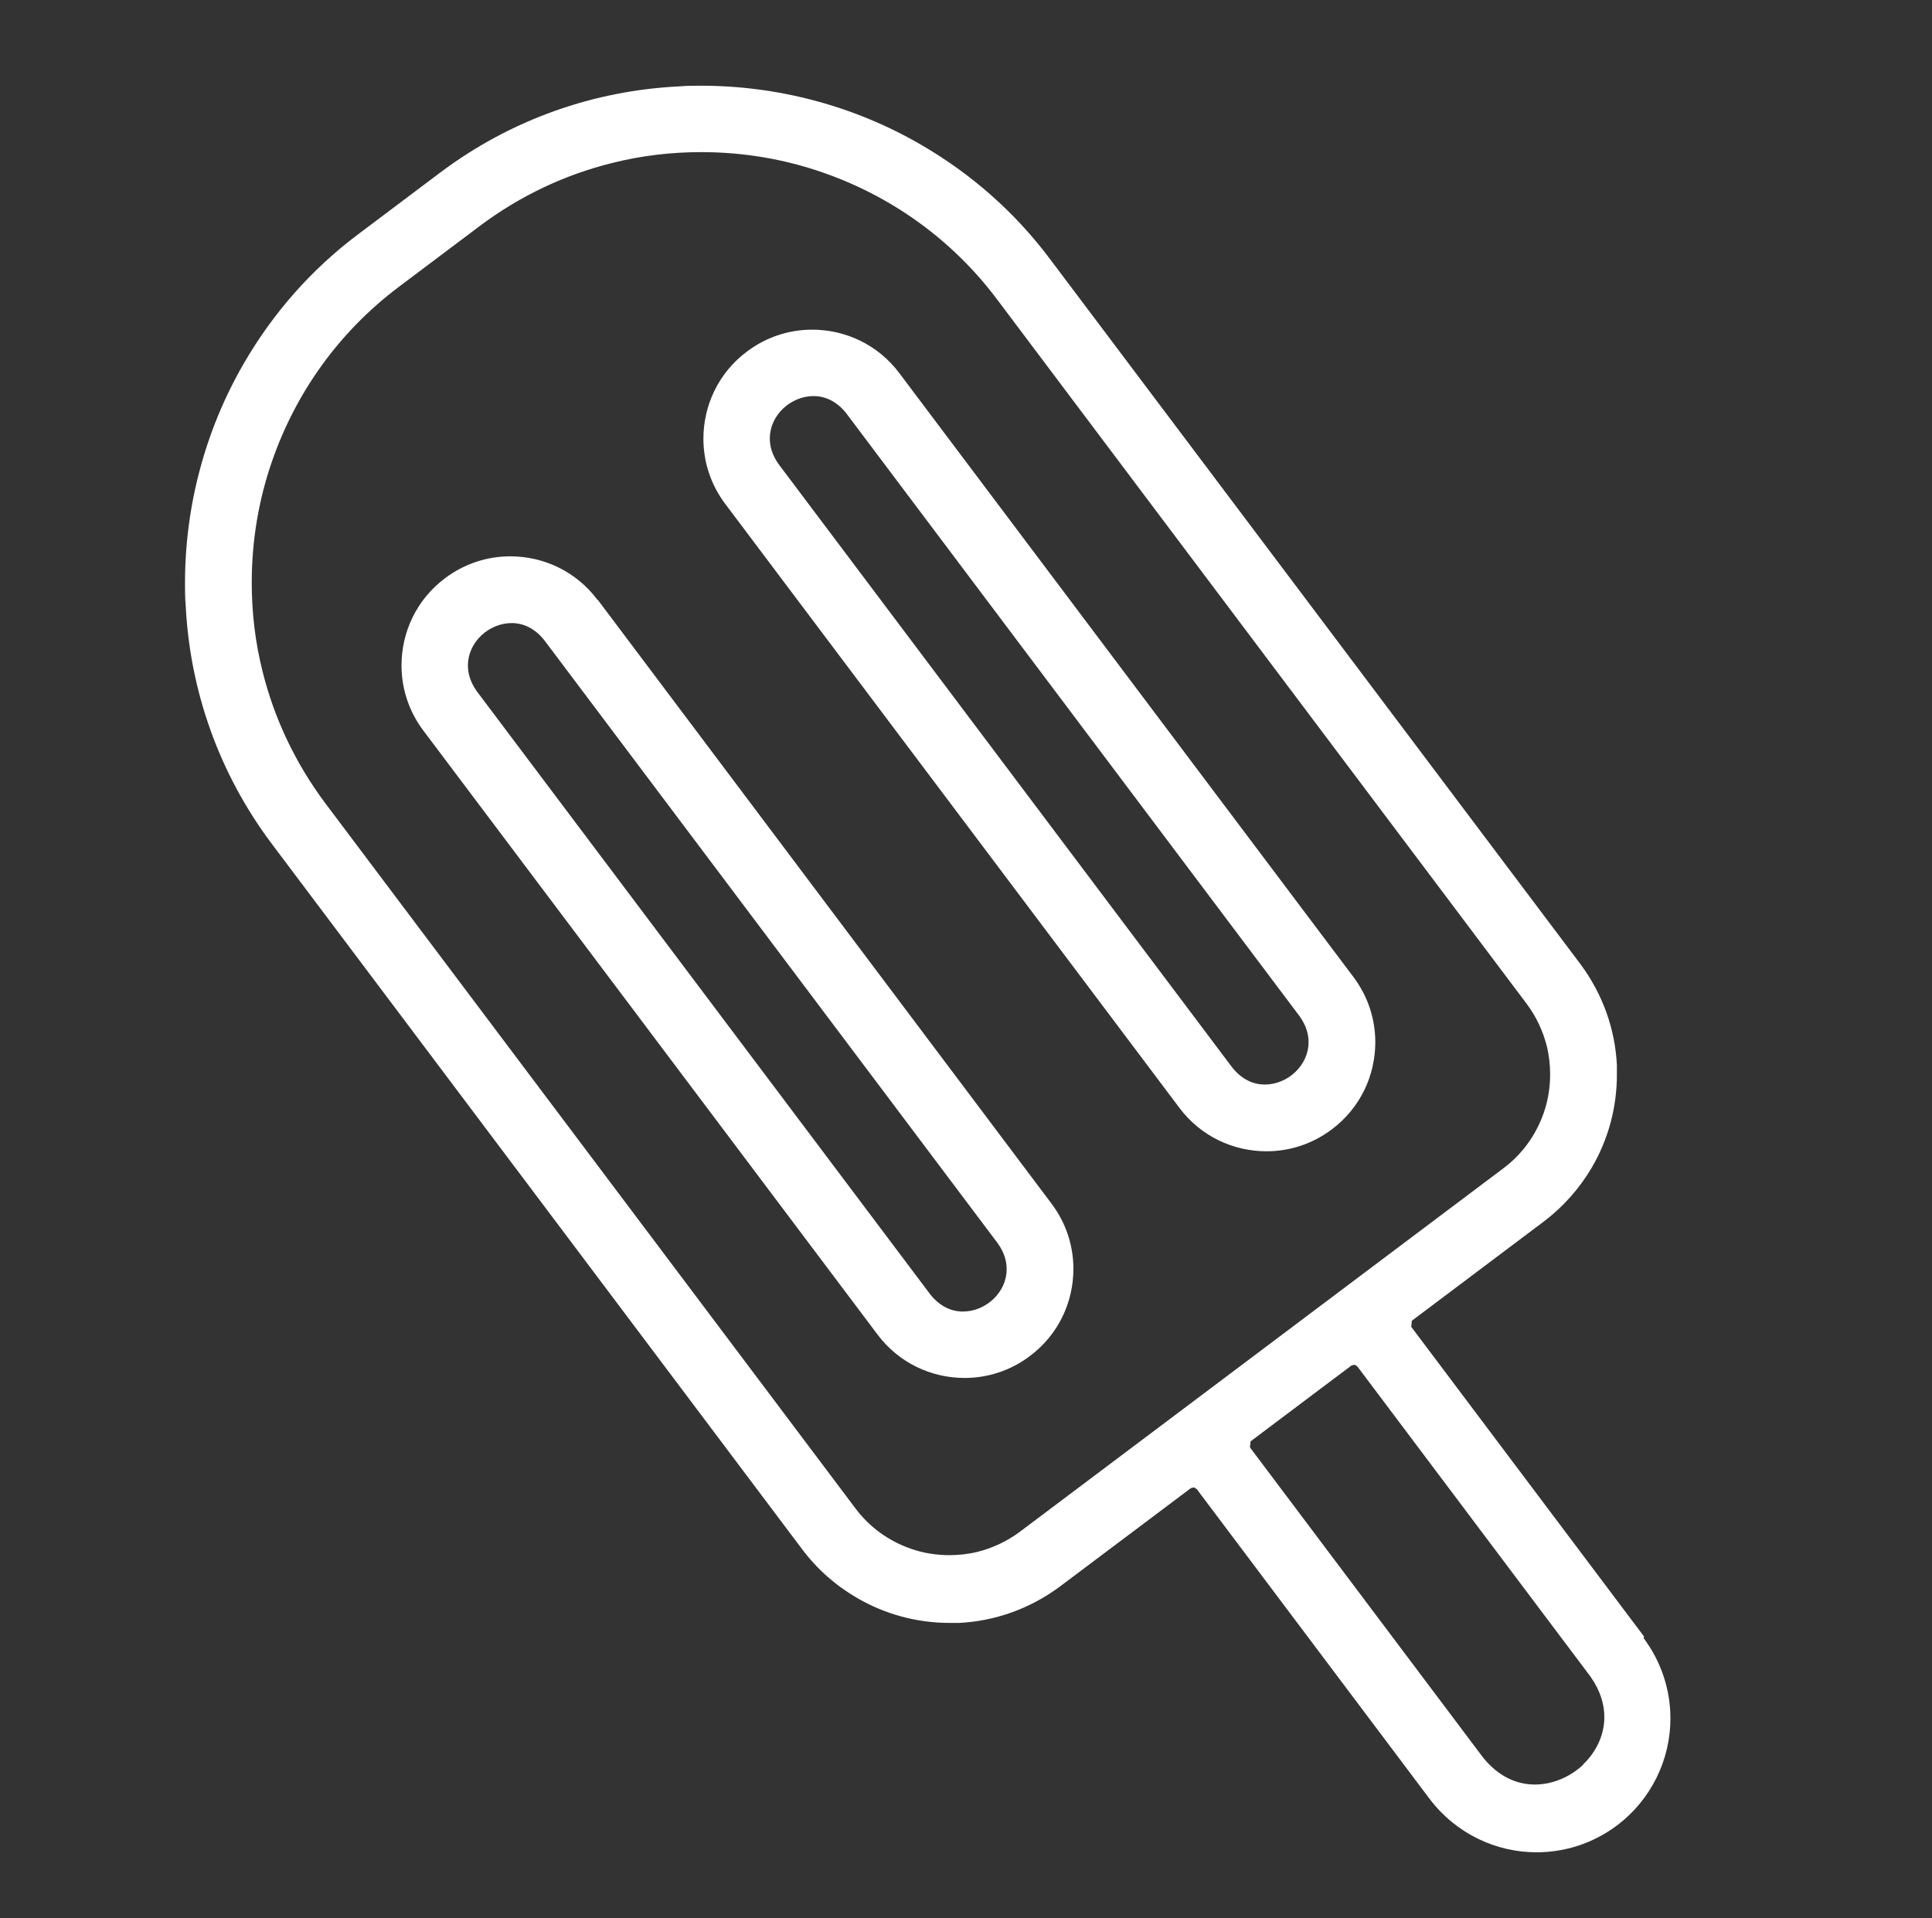 <svg viewBox="0 0 57.02 56.61" version="1.1" xmlns="http://www.w3.org/2000/svg" id="Layer_1">
  
  <rect x="0" y="0" width="57.02" height="56.61" fill="#333333" stroke="none"/>
  
  <defs>
    <style>
      .st0 {
        fill: #ffffff;
      }
    </style>
  </defs>
  <path d="M48.52,48.3l-6.87-9.14.02-.18,3.87-2.91c.6-.45,1.08-1,1.44-1.61.49-.84.74-1.78.74-2.74,0-.09,0-.18,0-.28-.05-1.05-.41-2.09-1.08-2.99L31,7.66c-1.06-1.42-2.37-2.55-3.82-3.39-1.98-1.15-4.23-1.74-6.49-1.74-.22,0-.43,0-.65.02-2.48.12-4.95.96-7.07,2.56l-2.38,1.79c-1.42,1.06-2.55,2.37-3.39,3.82-1.15,1.98-1.74,4.23-1.74,6.49,0,.21,0,.43.02.65.12,2.48.96,4.95,2.56,7.07l15.63,20.79c.45.6,1,1.08,1.62,1.44.84.49,1.78.74,2.74.74.09,0,.18,0,.27,0,1.05-.05,2.09-.41,2.99-1.08l3.86-2.9.09-.02.08.05,6.87,9.14c.78,1.03,1.96,1.58,3.16,1.58.83,0,1.66-.26,2.37-.79,1.03-.78,1.58-1.96,1.58-3.16,0-.83-.26-1.66-.79-2.37ZM30.1,45.21c-.39.29-.81.48-1.24.59-.28.07-.56.1-.84.1-.39,0-.77-.06-1.14-.19-.63-.22-1.21-.62-1.64-1.2l-15.63-20.79c-.9-1.2-1.52-2.53-1.86-3.9-.22-.87-.32-1.75-.32-2.63,0-1.22.2-2.43.6-3.58.69-1.99,1.95-3.8,3.75-5.15l2.38-1.79c1.2-.9,2.53-1.52,3.91-1.86.87-.22,1.75-.32,2.63-.32,1.22,0,2.43.2,3.58.6,1.99.69,3.8,1.95,5.15,3.75l15.63,20.79h0c.29.39.48.81.59,1.24.07.28.1.56.1.84,0,.39-.06.77-.19,1.14-.22.63-.62,1.21-1.2,1.64l-14.26,10.72ZM46.73,52.08c-.38.36-.9.59-1.43.59-.53,0-1.08-.23-1.54-.81h0s-6.87-9.14-6.87-9.14l.02-.18,2.98-2.24.09-.02.08.05,6.87,9.14h0c.3.42.42.83.42,1.21,0,.54-.25,1.04-.63,1.4Z" class="st0"></path>
  <path d="M17.63,17.7l.1-.08-.1.08c-.63-.84-1.59-1.28-2.57-1.28-.67,0-1.35.21-1.93.65h0c-.84.63-1.28,1.59-1.28,2.57,0,.67.21,1.35.65,1.93l13.4,17.82c.63.84,1.59,1.28,2.57,1.28.67,0,1.35-.21,1.93-.65.84-.63,1.28-1.59,1.28-2.57,0-.67-.21-1.35-.65-1.93l-13.39-17.82ZM29.32,38.34c-.24.23-.57.37-.9.37-.33,0-.67-.14-.96-.5h0s-13.39-17.81-13.39-17.81h0c-.19-.27-.26-.52-.26-.76,0-.34.15-.65.39-.88.24-.23.57-.37.9-.37h0c.33,0,.67.14.96.5h0s13.39,17.81,13.39,17.81h0c.19.27.26.52.26.76,0,.34-.15.65-.39.88Z" class="st0"></path>
  <path d="M26.54,11.01l.1-.08-.1.08c-.63-.84-1.59-1.28-2.57-1.28-.67,0-1.35.21-1.93.65h0c-.84.63-1.28,1.59-1.28,2.57,0,.67.21,1.35.65,1.93l13.4,17.82c.63.84,1.59,1.28,2.57,1.28.67,0,1.35-.21,1.93-.65.84-.63,1.28-1.59,1.28-2.57,0-.67-.21-1.35-.65-1.93l-13.4-17.82ZM38.23,31.64c-.24.23-.57.37-.9.37-.33,0-.67-.14-.96-.5h0s-13.39-17.81-13.39-17.81h0c-.19-.27-.26-.52-.26-.76,0-.34.15-.65.39-.88.24-.23.57-.37.9-.37h0c.33,0,.67.14.96.5h0s13.39,17.81,13.39,17.81h0c.19.27.26.52.26.76,0,.34-.15.65-.39.88Z" class="st0"></path>
</svg>